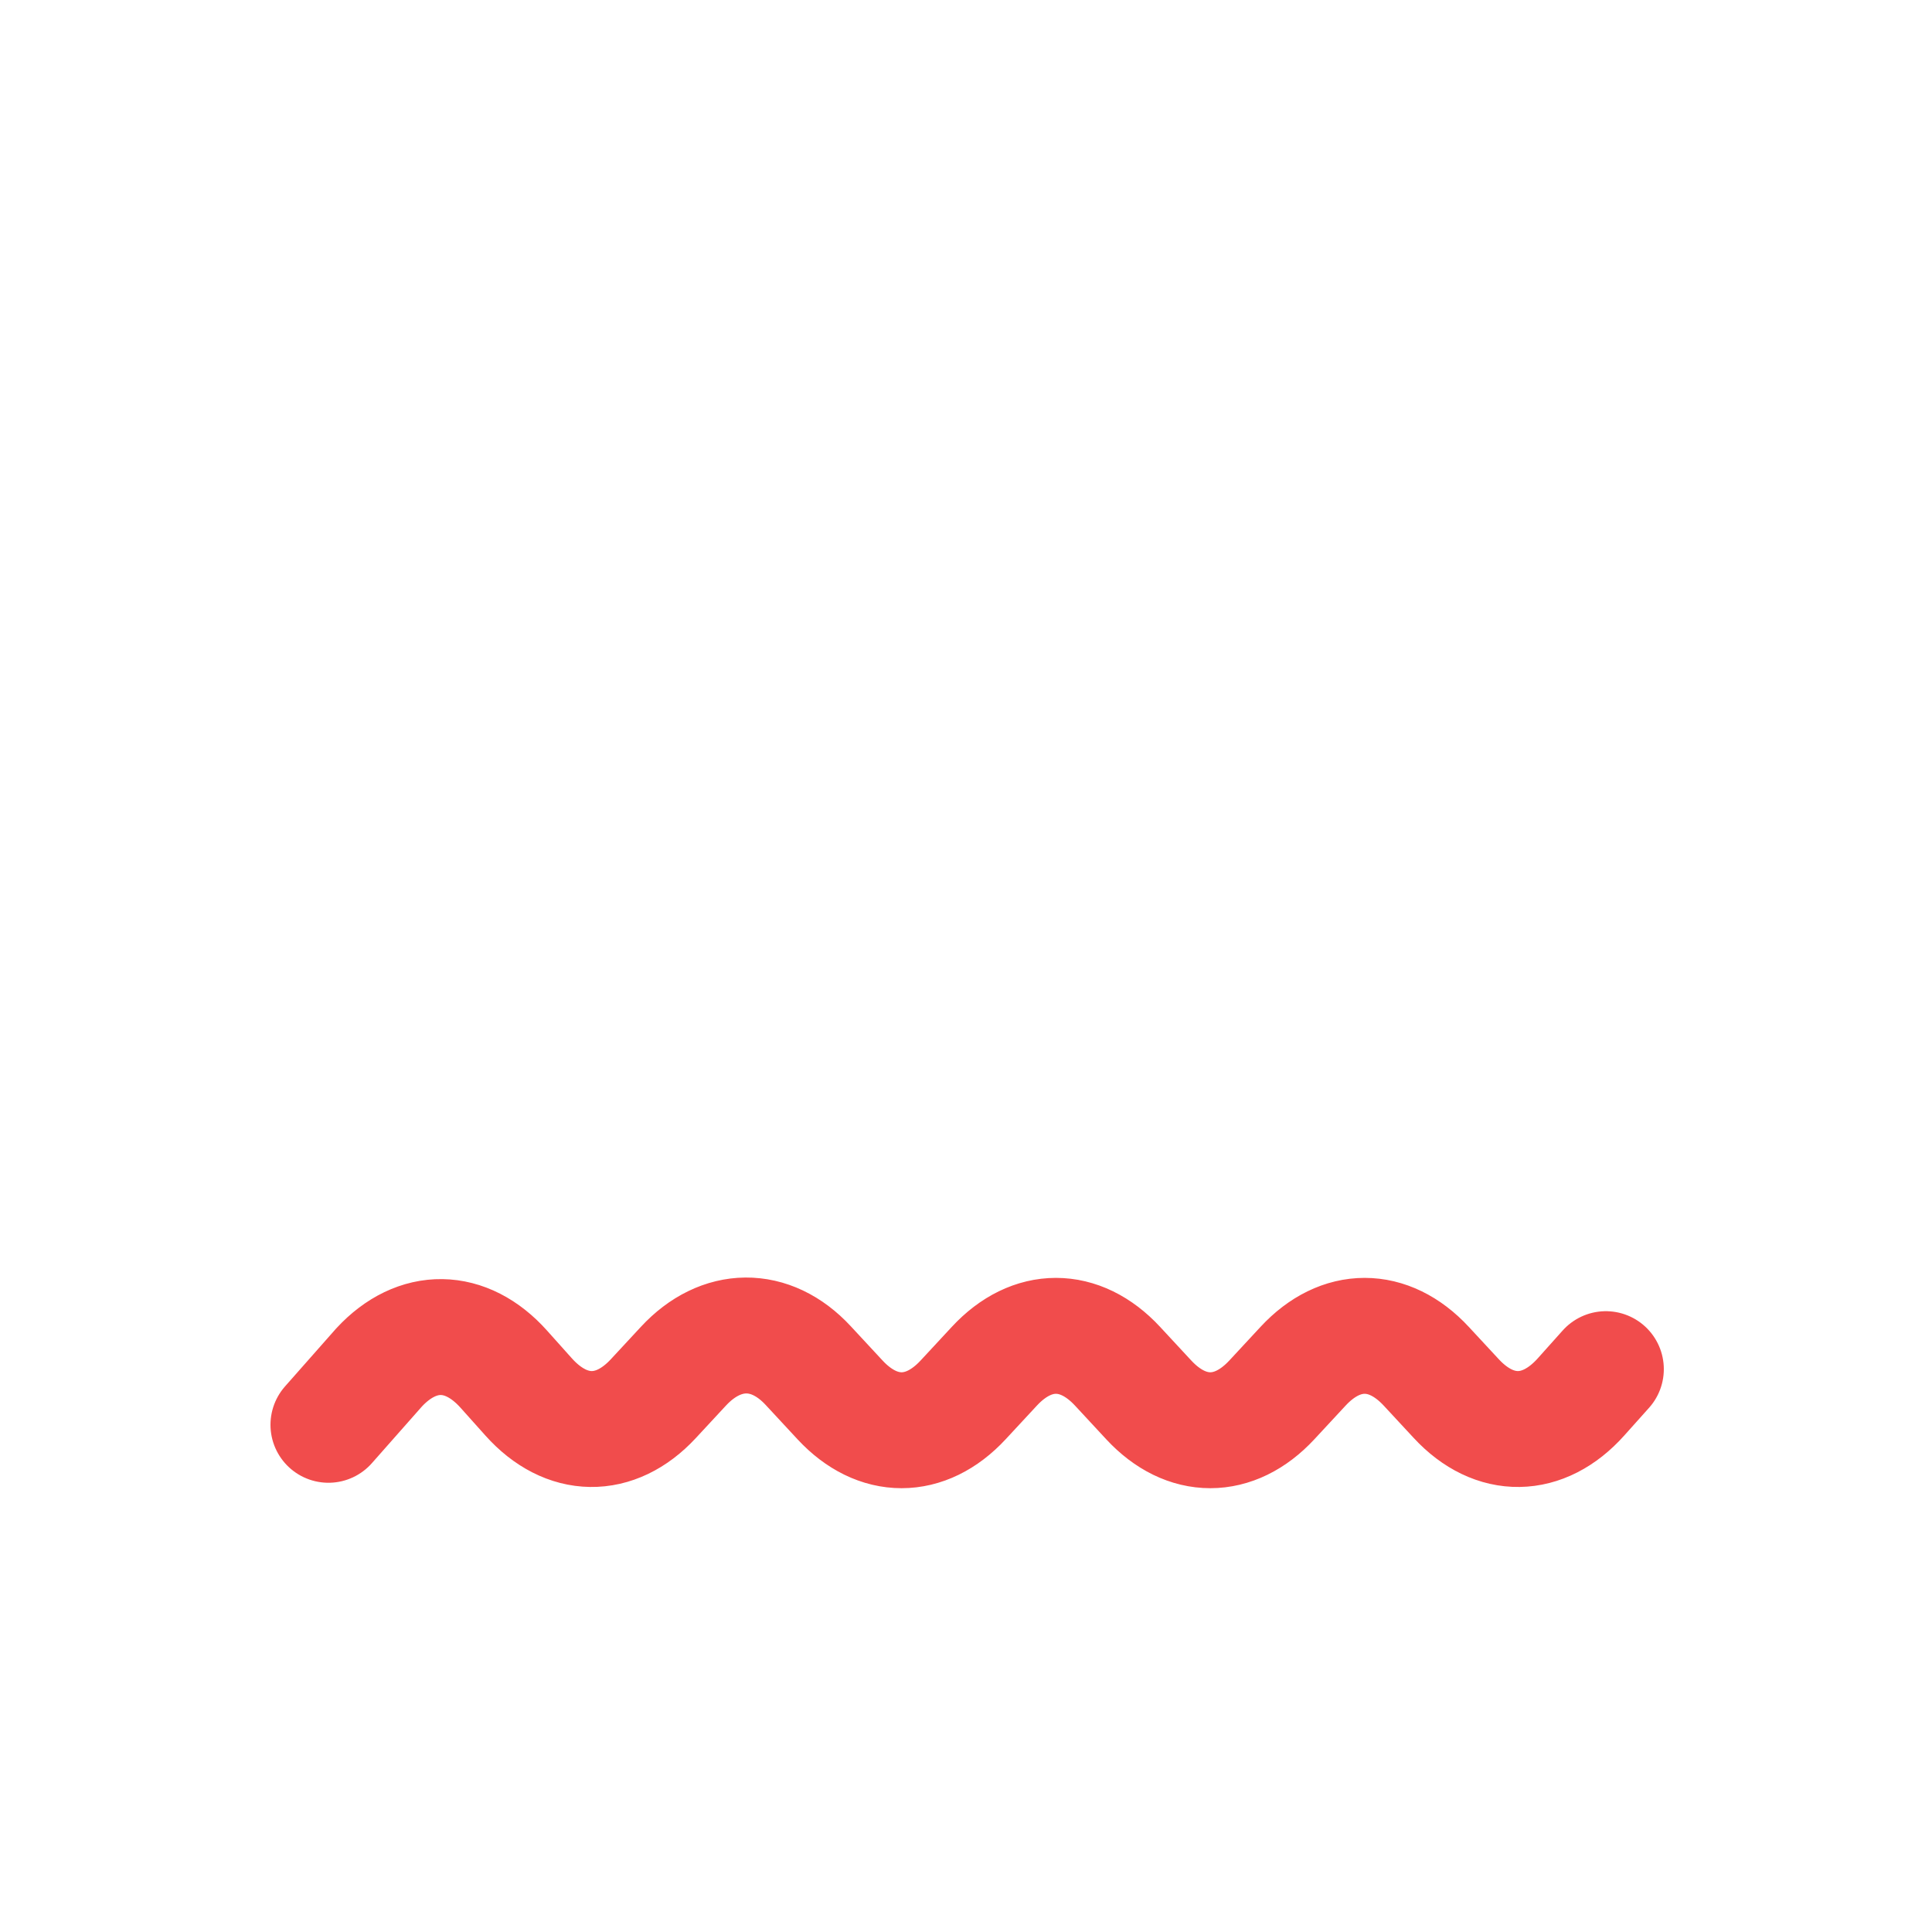 <svg
	width="200"
	height="200"
	viewBox="0 0 200 200"
	fill="none"
	xmlns="http://www.w3.org/2000/svg"
>
	<g filter="url(#filter0_d_453_14798)">
		<path
			d="M85.895 65.548C83.012 63.97 80.061 62.665 77.041 61.636C74.089 60.606 71.309 60.091 68.701 60.091C65.475 60.091 62.935 60.743 61.082 62.048C59.229 63.352 58.302 65.308 58.302 67.916C58.302 69.701 58.988 71.314 60.361 72.755C61.803 74.128 63.621 75.364 65.818 76.462C68.083 77.56 70.417 78.556 72.819 79.448C75.016 80.272 77.178 81.267 79.306 82.434C81.502 83.532 83.459 84.939 85.174 86.655C86.891 88.302 88.263 90.396 89.293 92.936C90.323 95.407 90.837 98.461 90.837 102.099C90.837 105.943 89.842 109.512 87.851 112.807C85.861 116.102 82.944 118.779 79.1 120.838C75.256 122.828 70.52 123.824 64.891 123.824C62.008 123.824 59.057 123.549 56.037 123C53.085 122.382 50.168 121.49 47.285 120.323C44.402 119.088 41.622 117.543 38.945 115.69L45.535 104.055C47.319 105.36 49.241 106.526 51.301 107.556C53.428 108.517 55.556 109.272 57.684 109.821C59.812 110.37 61.768 110.645 63.553 110.645C65.338 110.645 67.122 110.405 68.907 109.924C70.76 109.375 72.27 108.483 73.437 107.247C74.673 106.012 75.29 104.296 75.29 102.099C75.29 100.589 74.775 99.216 73.746 97.981C72.785 96.745 71.447 95.613 69.731 94.583C68.083 93.553 66.264 92.661 64.274 91.906C61.94 91.014 59.537 89.984 57.066 88.817C54.595 87.65 52.262 86.243 50.065 84.596C47.937 82.88 46.187 80.786 44.814 78.315C43.51 75.776 42.858 72.687 42.858 69.049C42.858 64.656 43.819 60.846 45.741 57.62C47.731 54.394 50.511 51.855 54.081 50.001C57.65 48.079 61.768 47.016 66.436 46.81C72.545 46.81 77.487 47.53 81.262 48.972C85.106 50.413 88.538 52.129 91.558 54.12L85.895 65.548ZM158.174 116.719C157.35 117.406 155.806 118.332 153.541 119.499C151.344 120.666 148.633 121.696 145.407 122.588C142.181 123.48 138.612 123.892 134.699 123.824C128.727 123.686 123.373 122.622 118.637 120.632C113.97 118.573 109.989 115.793 106.694 112.292C103.468 108.792 100.997 104.776 99.281 100.246C97.565 95.716 96.707 90.876 96.707 85.728C96.707 79.963 97.565 74.677 99.281 69.873C101.065 65.068 103.571 60.915 106.797 57.414C110.092 53.914 114.004 51.203 118.534 49.281C123.065 47.359 128.075 46.398 133.566 46.398C138.646 46.398 143.142 47.084 147.054 48.457C150.967 49.83 154.158 51.306 156.63 52.884L150.761 66.99C149.045 65.686 146.745 64.347 143.862 62.974C141.048 61.533 137.788 60.812 134.081 60.812C131.198 60.812 128.418 61.43 125.742 62.665C123.133 63.832 120.799 65.514 118.74 67.71C116.75 69.907 115.171 72.481 114.004 75.433C112.837 78.315 112.254 81.473 112.254 84.905C112.254 88.543 112.769 91.872 113.798 94.892C114.896 97.912 116.441 100.52 118.431 102.717C120.422 104.845 122.79 106.492 125.536 107.659C128.35 108.826 131.507 109.409 135.008 109.409C139.058 109.409 142.524 108.757 145.407 107.453C148.29 106.149 150.486 104.776 151.996 103.335L158.174 116.719Z"
			fill="white"
		/>
	</g>
	<g clip-path="url(#clip0_453_14798)">
		<path
			d="M166.238 141.734L163.665 144.61C159.765 148.972 154.703 149.043 150.76 144.791L147.639 141.426C143.756 137.239 138.781 137.239 134.899 141.426L131.66 144.917C127.777 149.105 122.803 149.105 118.919 144.917L115.682 141.426C111.797 137.239 106.823 137.239 102.94 141.426L99.702 144.917C95.819 149.105 90.844 149.105 86.961 144.917L85.309 143.136L83.657 141.355C79.774 137.168 74.634 137.239 70.751 141.426L67.63 144.791C63.687 149.043 58.625 148.972 54.724 144.61L52.151 141.734C48.251 137.372 43.19 137.301 39.246 141.553L34 147.495"
			stroke="#F14C4C"
			stroke-width="12"
			stroke-linecap="round"
		/>
	</g>
	<defs>
		<filter
			id="filter0_d_453_14798"
			x="34.655"
			y="46.398"
			width="127.808"
			height="86.109"
			filterUnits="userSpaceOnUse"
			color-interpolation-filters="sRGB"
		>
			<feFlood flood-opacity="0" result="BackgroundImageFix" />
			<feColorMatrix
				in="SourceAlpha"
				type="matrix"
				values="0 0 0 0 0 0 0 0 0 0 0 0 0 0 0 0 0 0 127 0"
				result="hardAlpha"
			/>
			<feOffset dy="4.29" />
			<feGaussianBlur stdDeviation="2.145" />
			<feComposite in2="hardAlpha" operator="out" />
			<feColorMatrix
				type="matrix"
				values="0 0 0 0 0 0 0 0 0 0 0 0 0 0 0 0 0 0 0.25 0"
			/>
			<feBlend
				mode="normal"
				in2="BackgroundImageFix"
				result="effect1_dropShadow_453_14798"
			/>
			<feBlend
				mode="normal"
				in="SourceGraphic"
				in2="effect1_dropShadow_453_14798"
				result="shape"
			/>
		</filter>
		<clipPath id="clip0_453_14798">
			<rect
				width="145"
				height="22"
				fill="white"
				transform="translate(28 132.25)"
			/>
		</clipPath>
	</defs>
</svg>
